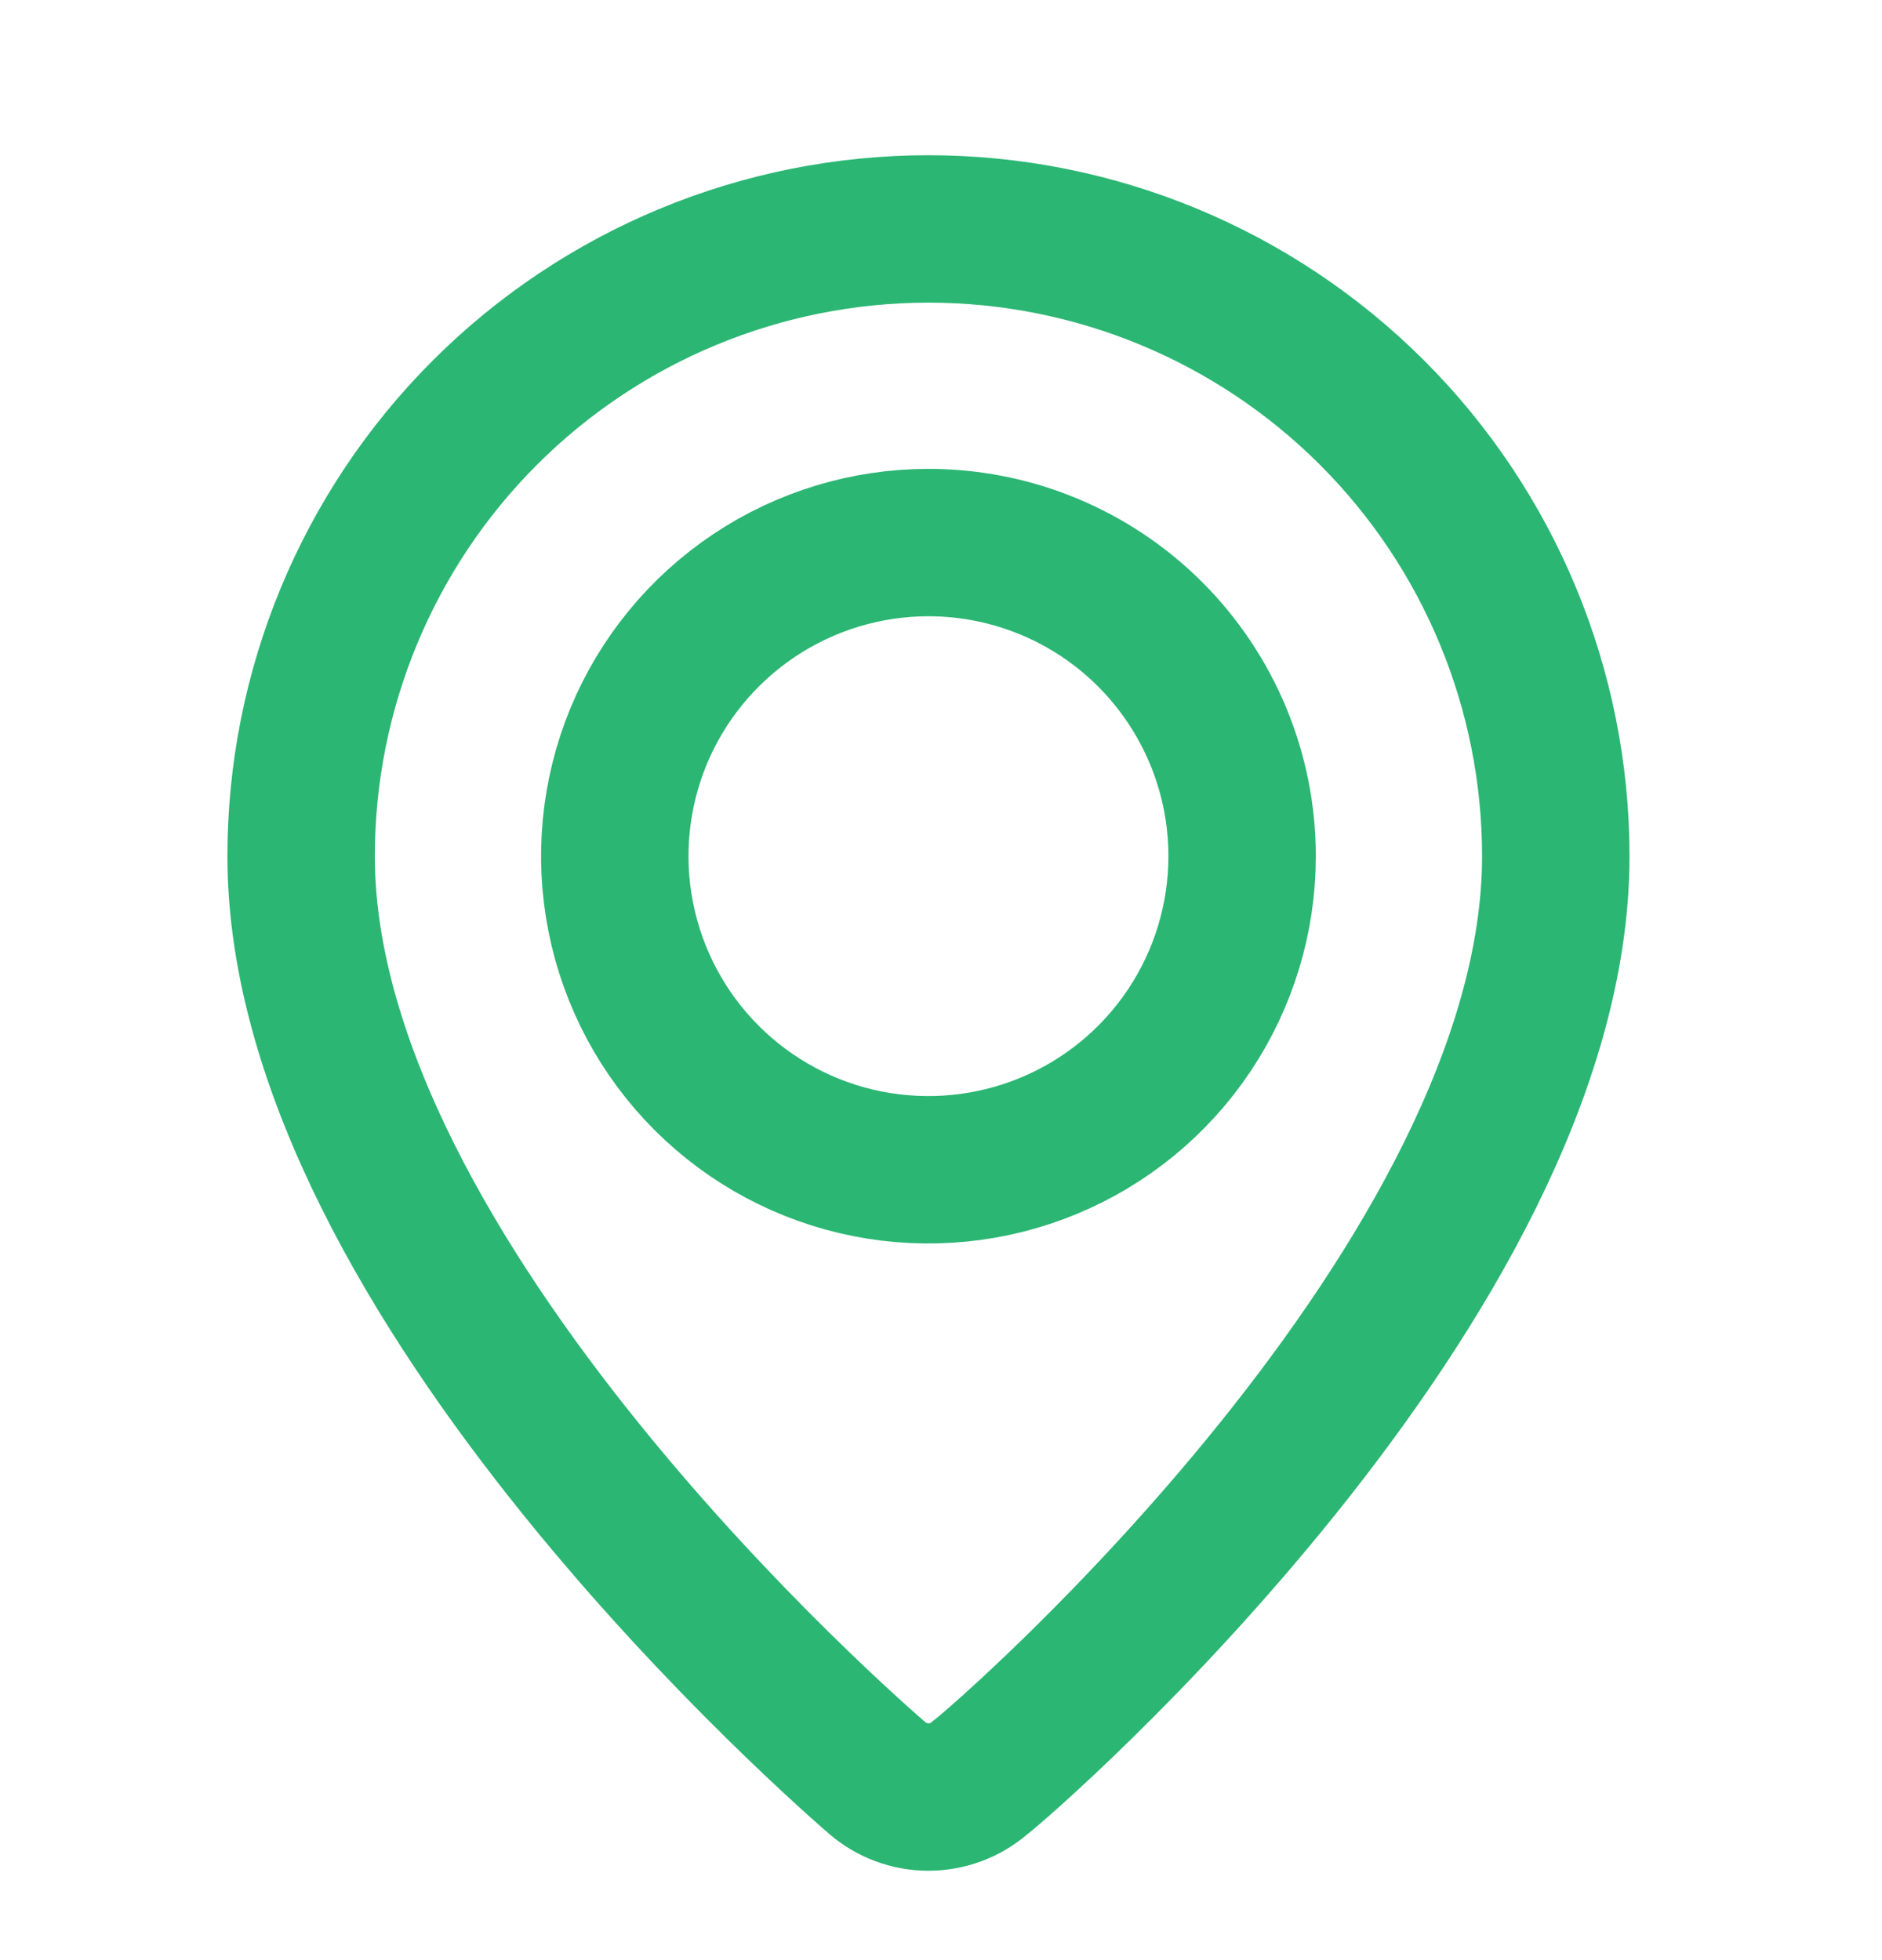 <svg width="24" height="25" viewBox="0 0 24 25" fill="none" xmlns="http://www.w3.org/2000/svg">
<path d="M11.84 2.92C9.718 2.92 7.683 3.763 6.183 5.263C4.683 6.763 3.84 8.798 3.84 10.92C3.84 16.32 10.89 22.42 11.19 22.68C11.371 22.835 11.601 22.92 11.84 22.92C12.078 22.92 12.309 22.835 12.49 22.68C12.84 22.42 19.84 16.32 19.84 10.92C19.84 8.798 18.997 6.763 17.497 5.263C15.996 3.763 13.962 2.92 11.84 2.92ZM11.84 6.92C11.049 6.92 10.275 7.155 9.618 7.594C8.96 8.034 8.447 8.658 8.144 9.389C7.842 10.12 7.762 10.924 7.917 11.7C8.071 12.476 8.452 13.189 9.011 13.748C9.571 14.308 10.284 14.689 11.059 14.843C11.835 14.997 12.64 14.918 13.371 14.615C14.101 14.313 14.726 13.8 15.166 13.142C15.605 12.484 15.84 11.711 15.84 10.92C15.84 9.859 15.418 8.842 14.668 8.091C13.918 7.341 12.901 6.92 11.84 6.92Z" stroke="#2BB673" stroke-width="1.88"/>
</svg>
